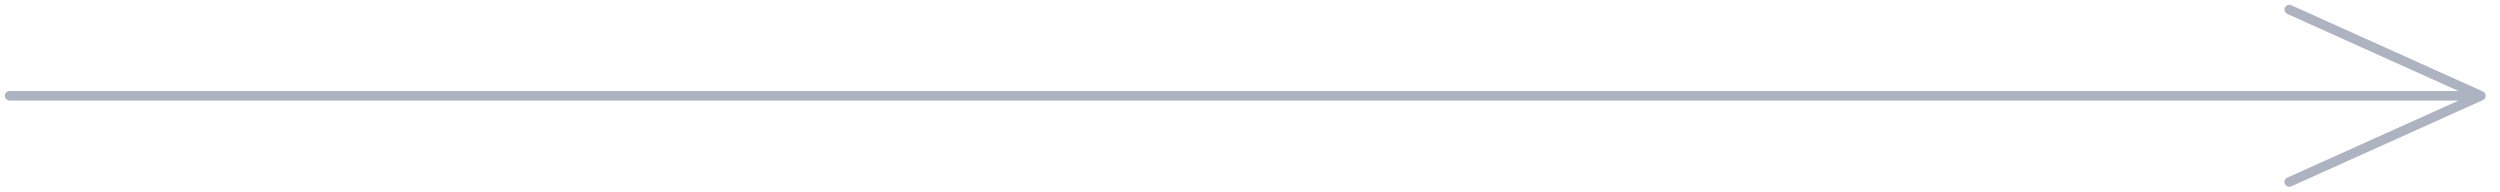 <?xml version="1.0" encoding="UTF-8"?> <svg xmlns="http://www.w3.org/2000/svg" width="261" height="20" viewBox="0 0 261 20" fill="none"><path opacity="0.4" d="M1 10H259M259 10L239 1M259 10L239 19" stroke="#364364" stroke-linecap="round"></path></svg> 